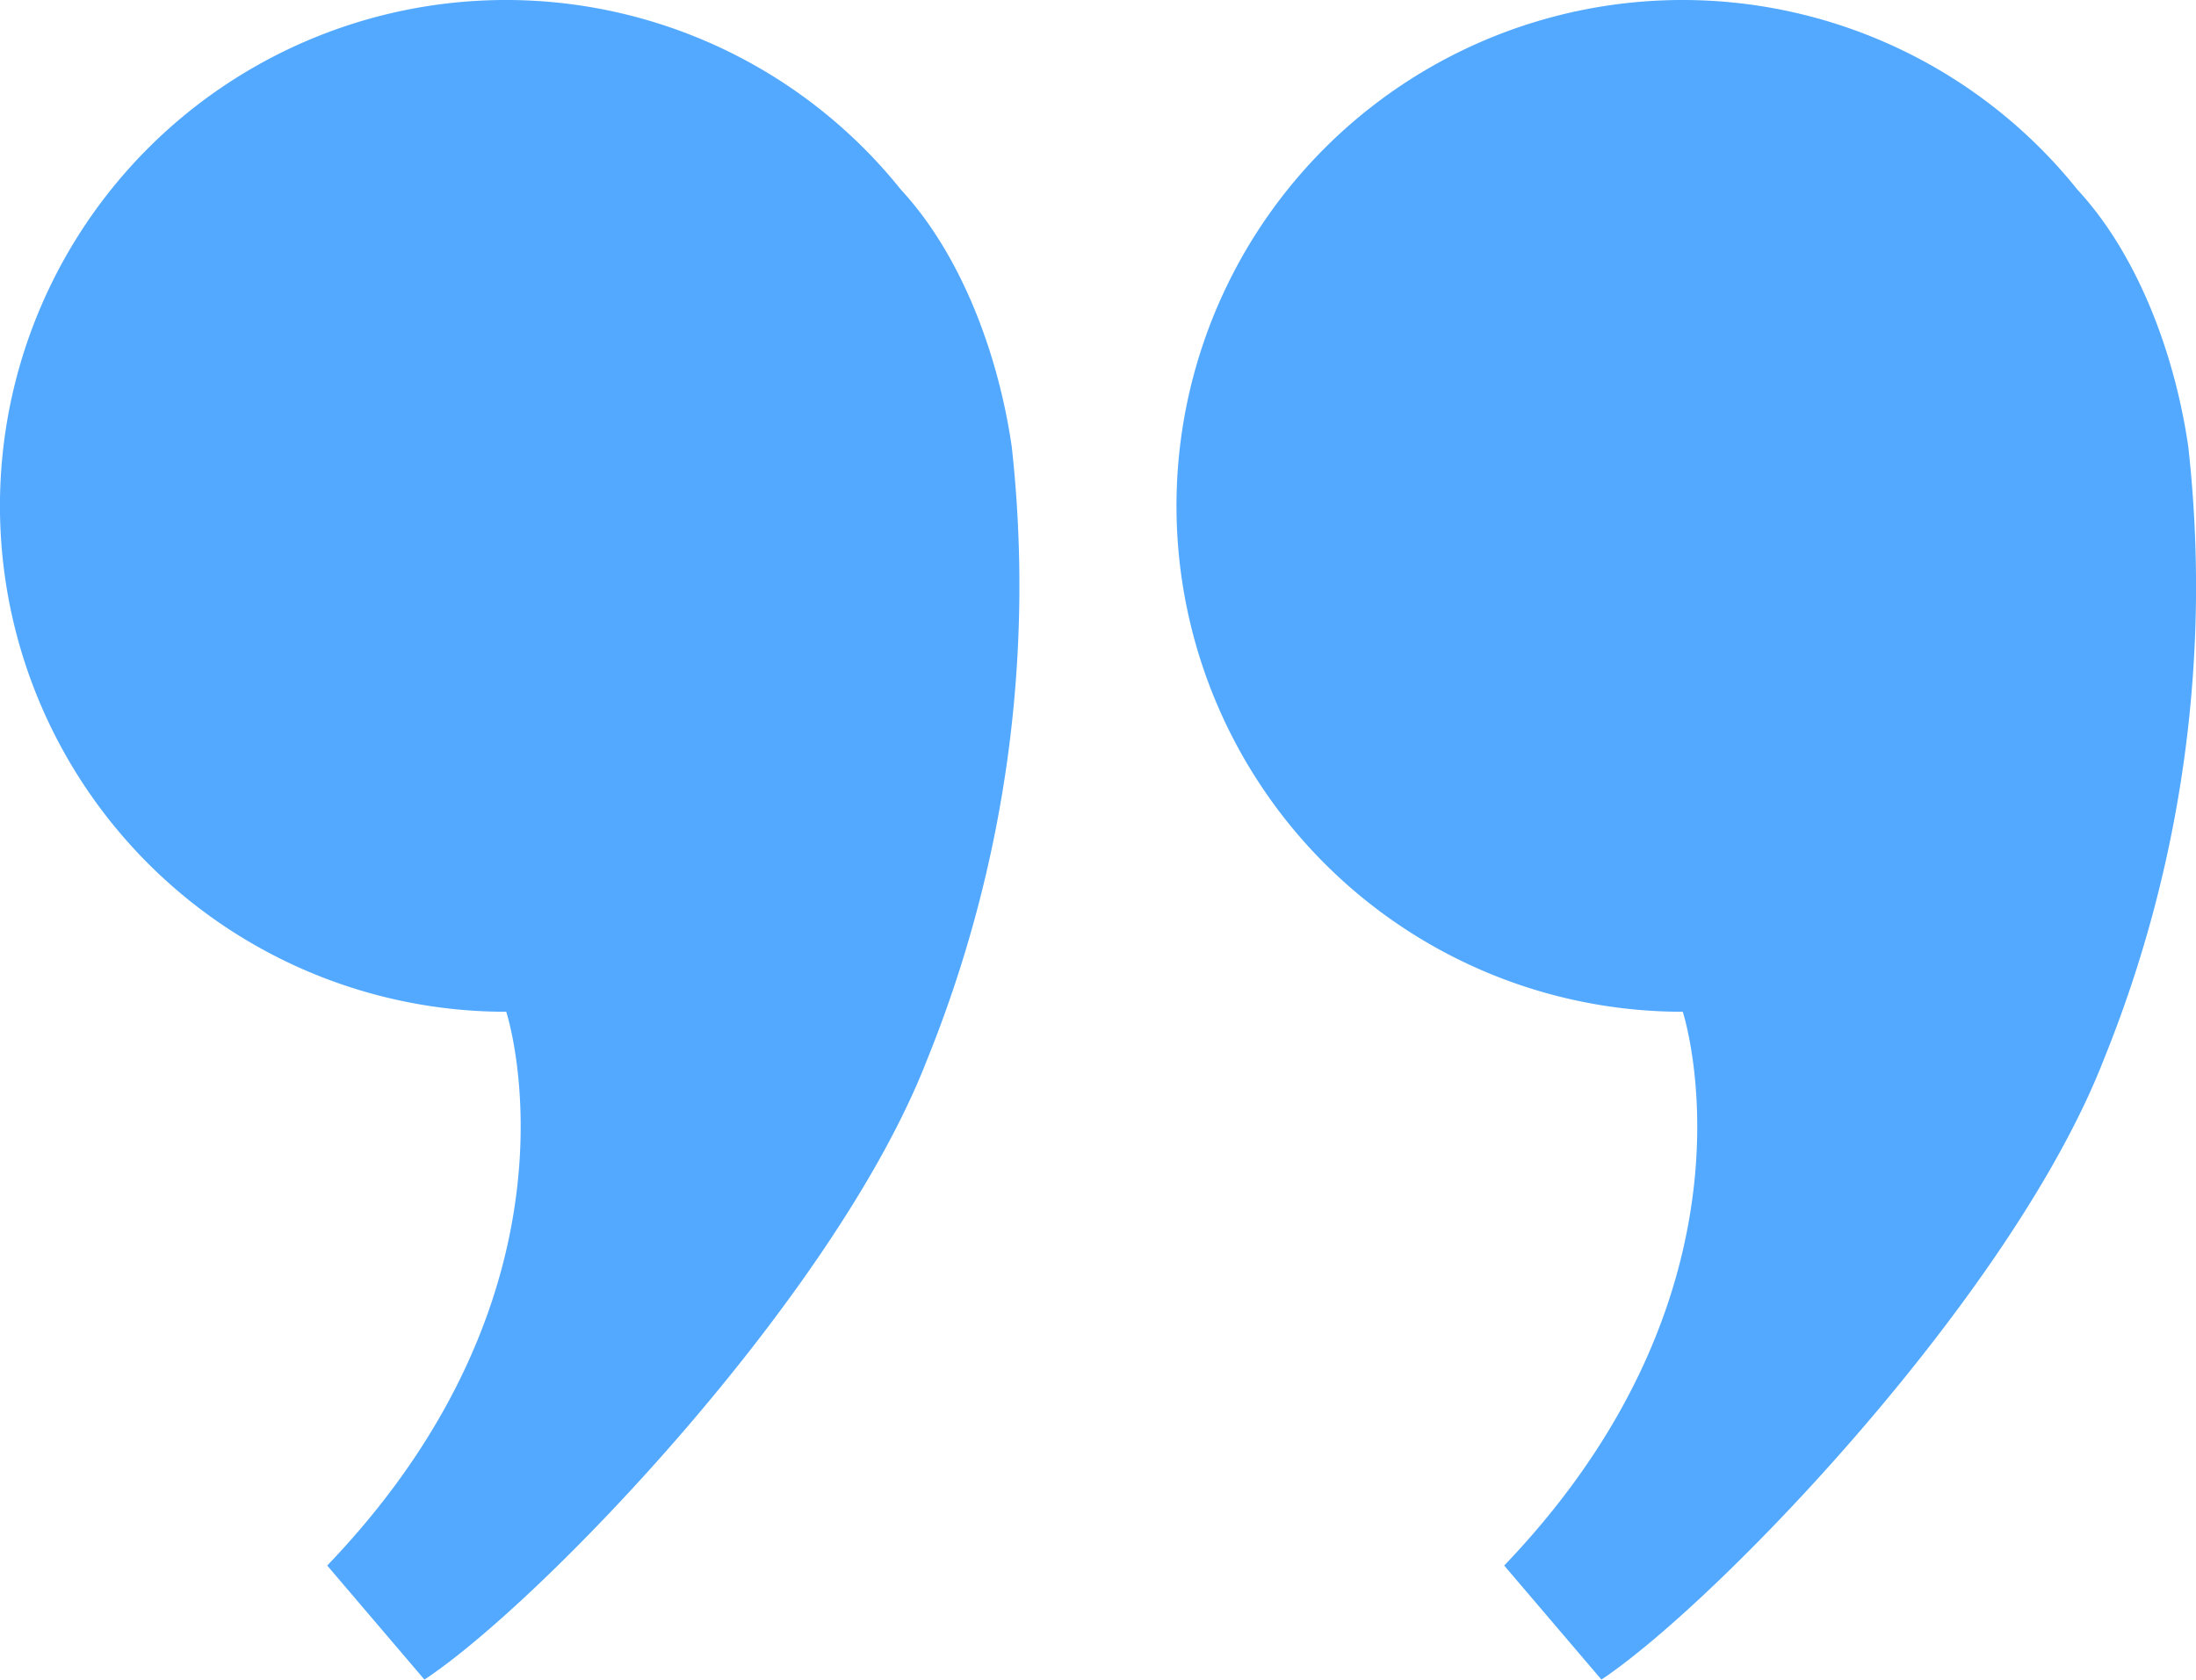 <svg xmlns="http://www.w3.org/2000/svg" viewBox="0 0 93.96 71.88" fill="#52a9ff"><path d="M43.29,19.12c-.59-4.07-2.21-8.27-4.74-11A21.65,21.65,0,1,0,21.66,43.3S25.51,55,14,67l4.16,4.88c4.91-3.23,17.53-16.34,21.48-26.46A54.1,54.1,0,0,0,43.29,19.12Z"/><path d="M93.63,19.12c-.59-4.07-2.21-8.27-4.74-11A21.65,21.65,0,1,0,72,43.3S75.85,55,64.36,67l4.16,4.88C73.43,68.61,86.05,55.5,90,45.38A53.92,53.92,0,0,0,93.63,19.12Z"/></svg>